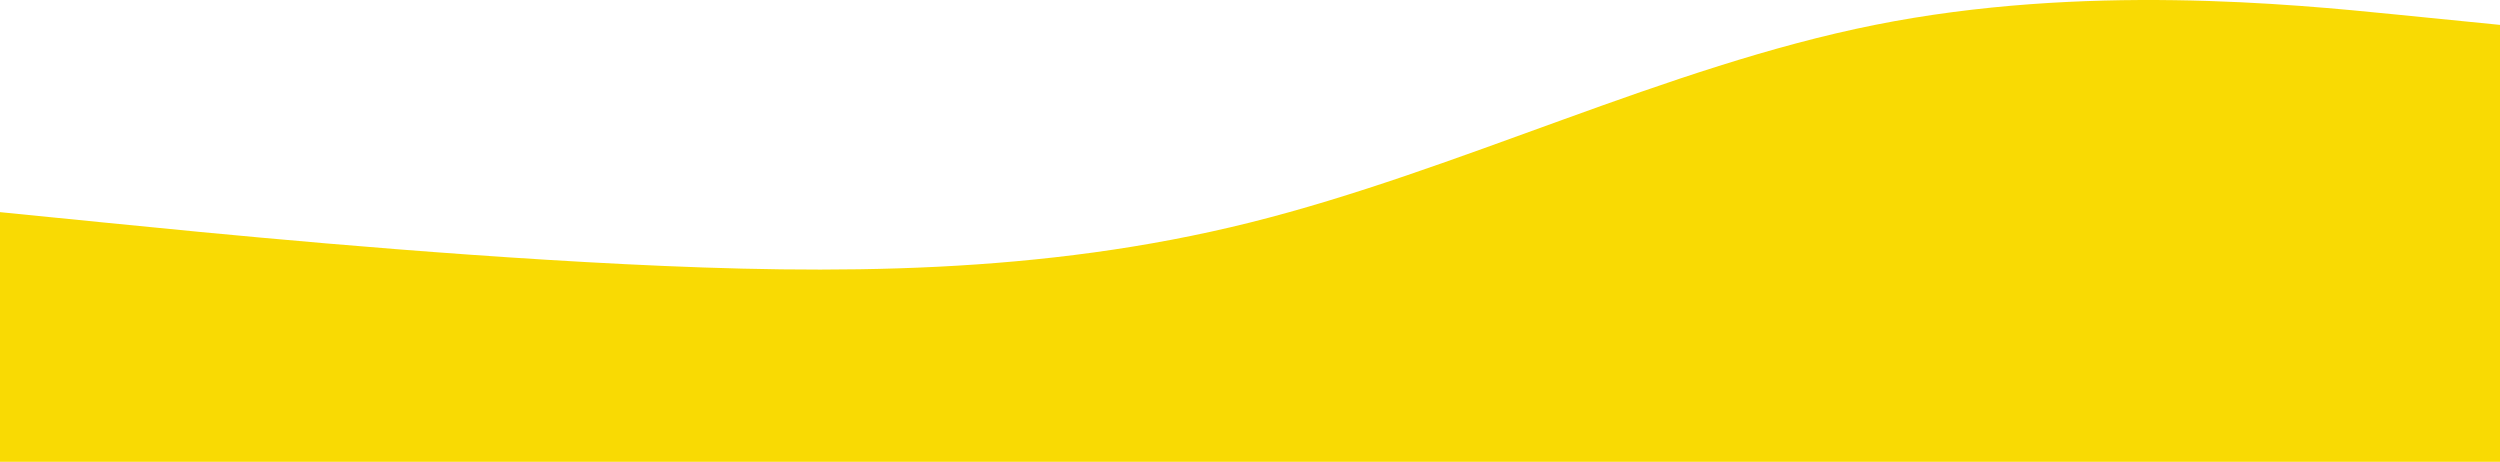 <svg xmlns="http://www.w3.org/2000/svg" width="1440" height="266" viewBox="0 0 1440 266" fill="none"><path fill-rule="evenodd" clip-rule="evenodd" d="M1440 14.338L1380 8.347C1320 2.355 1200 -9.629 1080 14.338C960 38.306 840 98.226 720 128.185C600 158.145 480 158.145 360 152.153C240 146.161 120 134.177 60 128.185L0 122.193V266H60C120 266 240 266 360 266C480 266 600 266 720 266C840 266 960 266 1080 266C1200 266 1320 266 1380 266H1440V14.338Z" fill="#F9DA03"></path></svg>